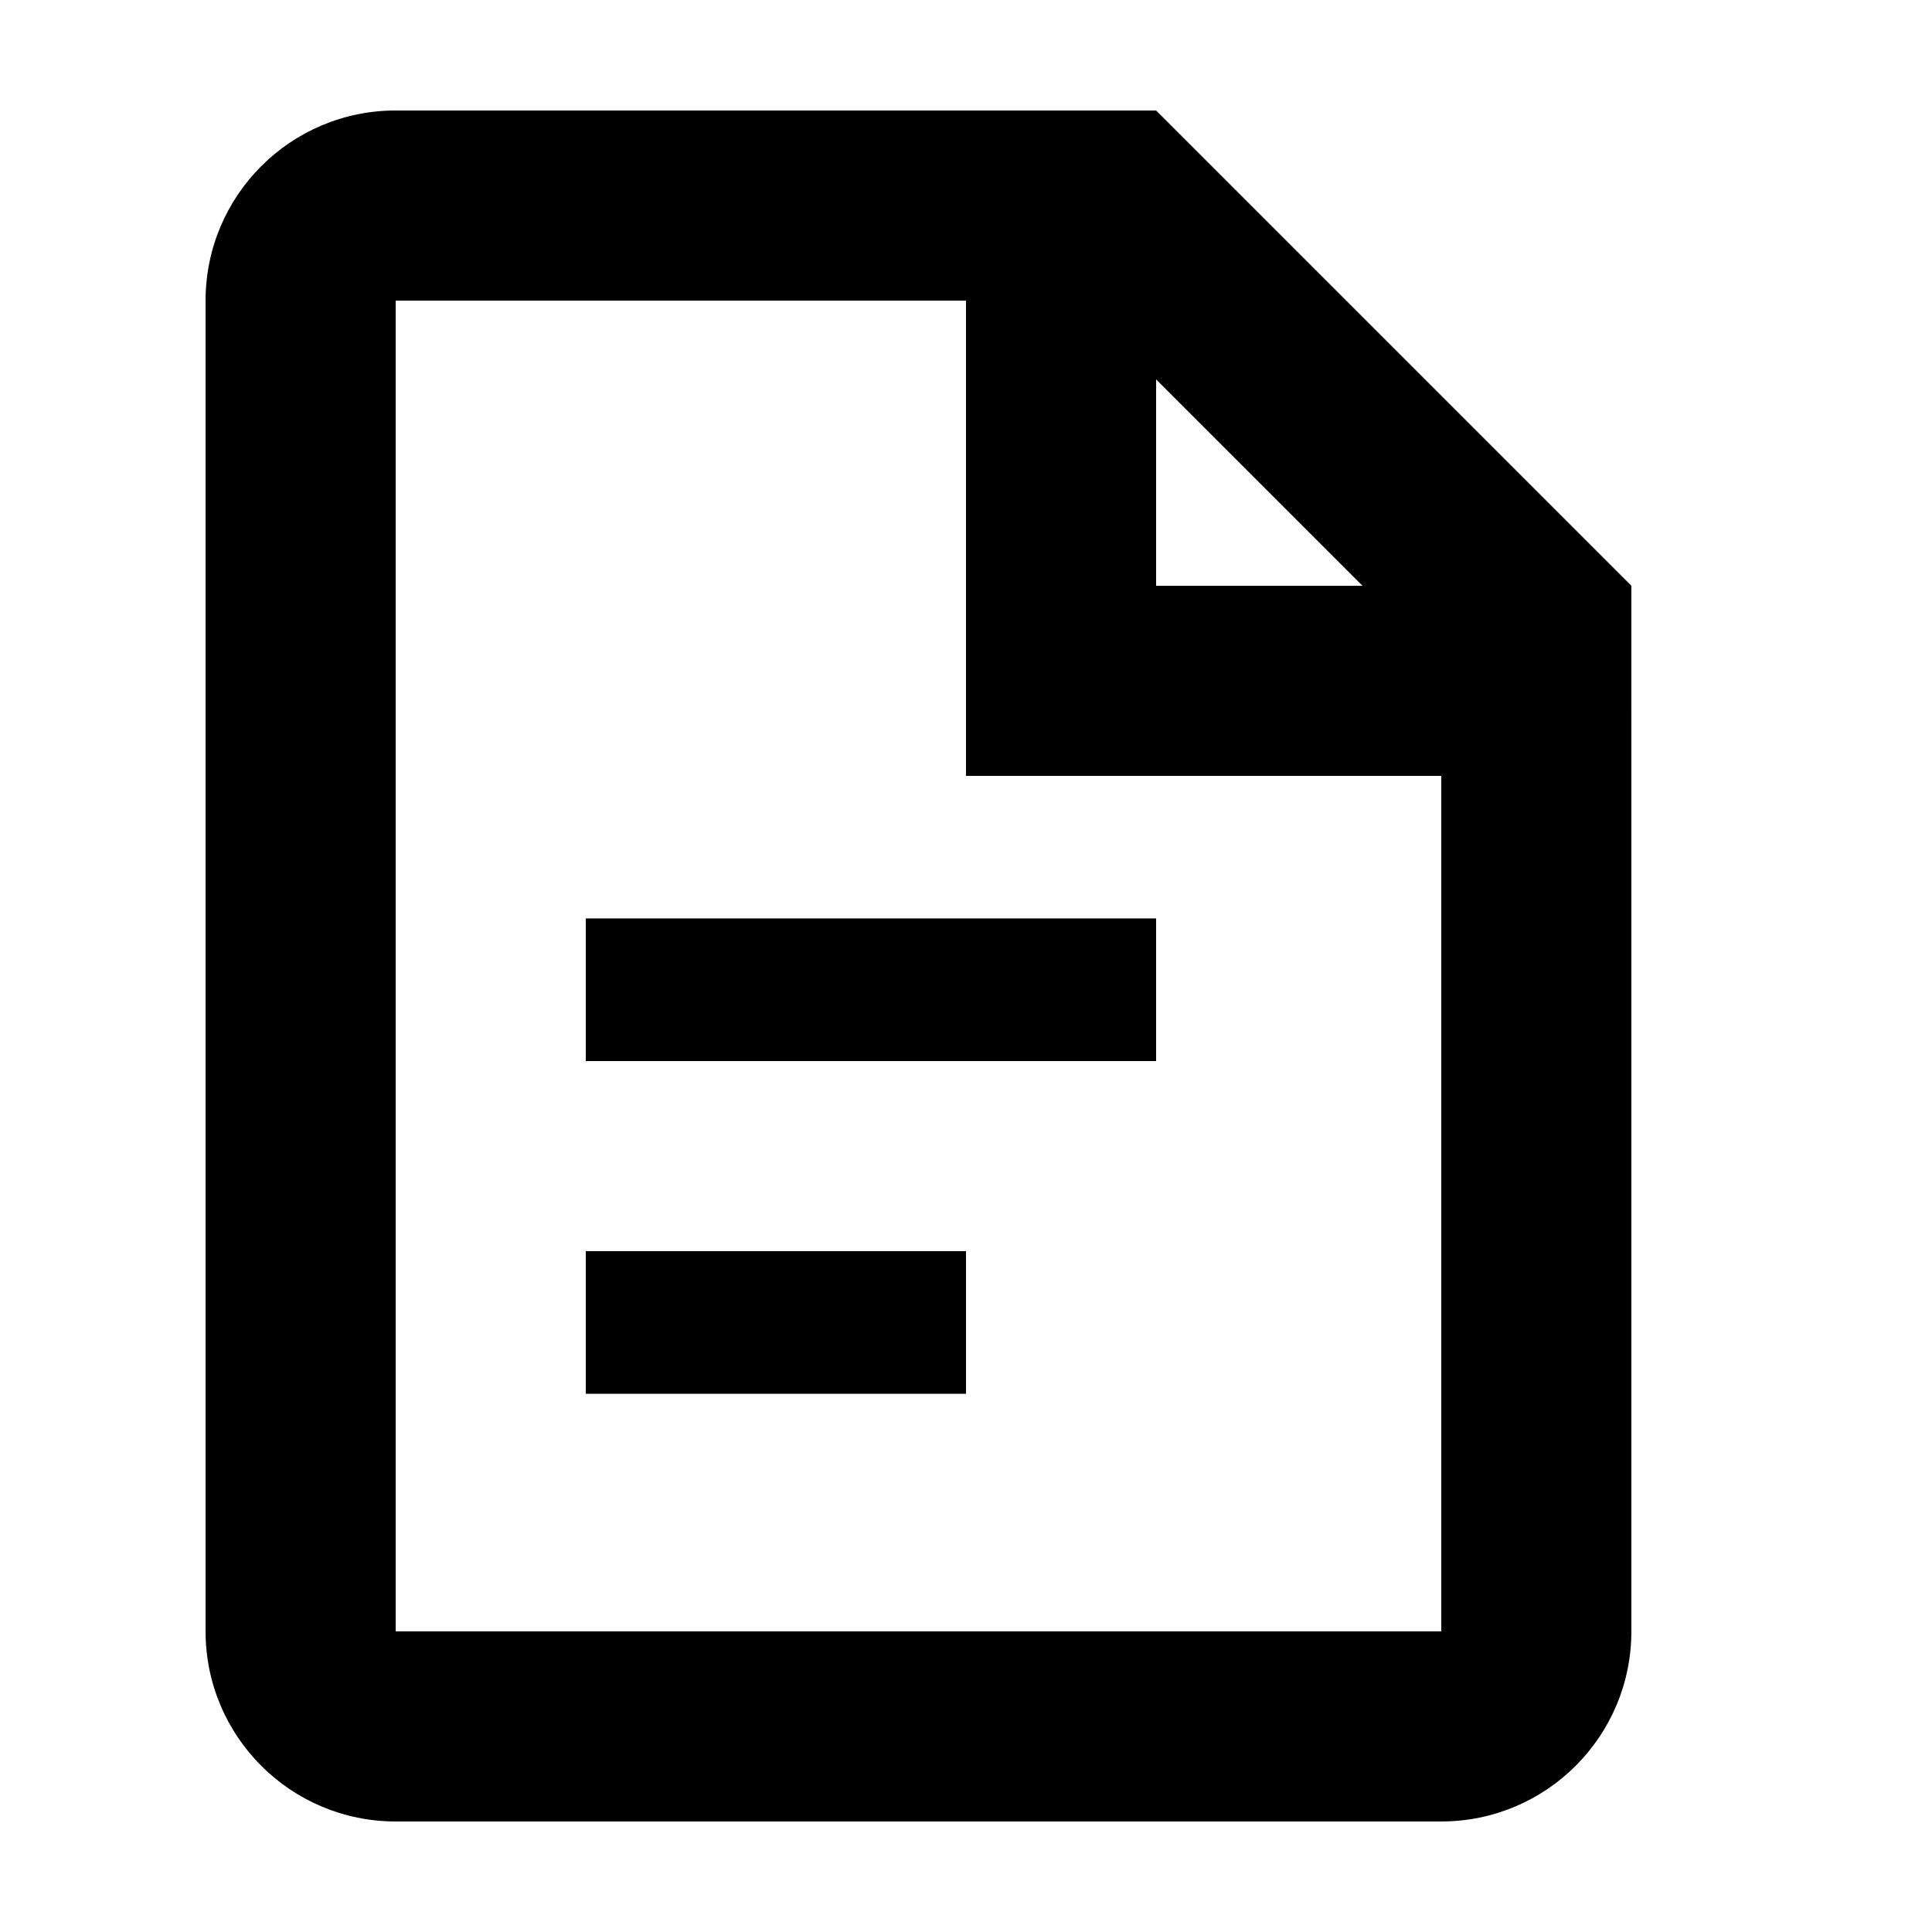 <?xml version="1.0" encoding="UTF-8"?>
<!-- Uploaded to: ICON Repo, www.iconrepo.com, Generator: ICON Repo Mixer Tools -->
<svg fill="#000000" width="800px" height="800px" version="1.1" viewBox="144 144 512 512" xmlns="http://www.w3.org/2000/svg">
 <path d="m450.38 299.24v-54.703l54.703 54.703zm-50.379 0v-75.574h-151.14v352.67h277.09v-226.71h-125.95zm176.33 50.379v226.71c0 27.824-22.555 50.379-50.383 50.379h-277.09c-27.824 0-50.379-22.555-50.379-50.379v-352.67c0-27.824 22.555-50.379 50.379-50.379h201.52l125.95 125.95zm-277.09 75.57v-37.785h151.14v37.785zm0 50.383v37.785h100.76v-37.785z" fill-rule="evenodd"/>
</svg>